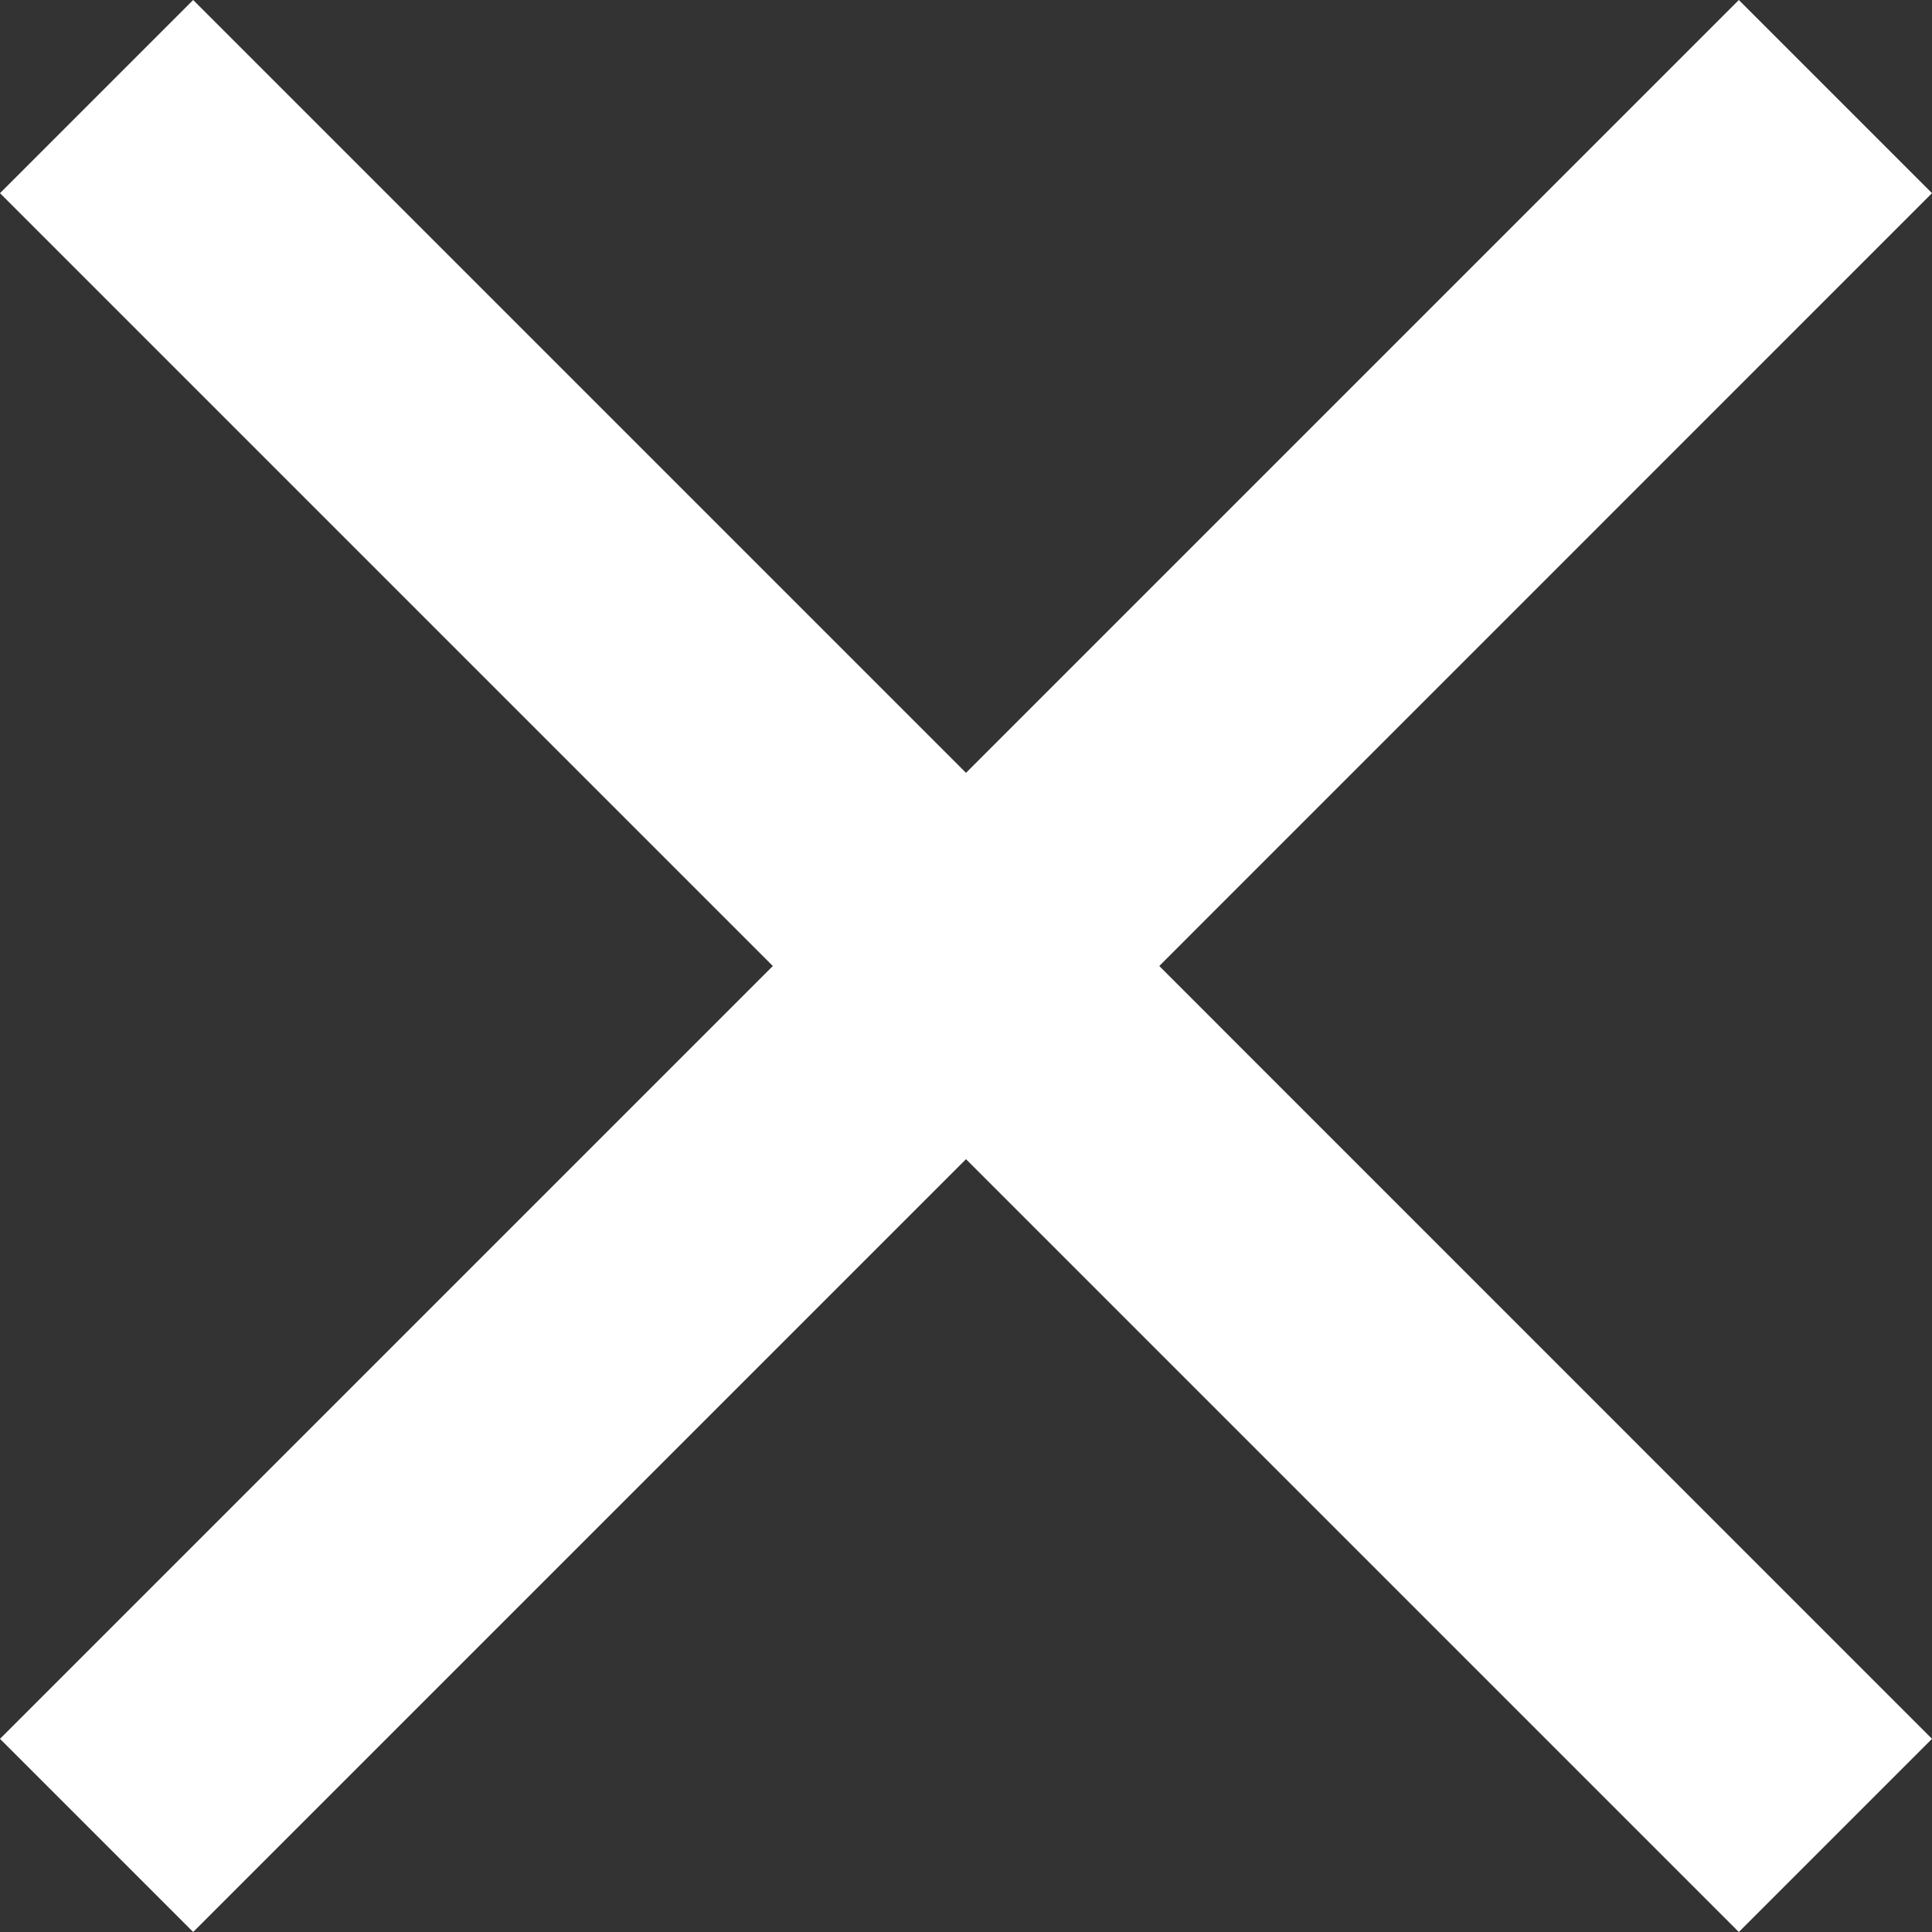 <svg xmlns="http://www.w3.org/2000/svg" xmlns:xlink="http://www.w3.org/1999/xlink" width="19.764" height="19.764" viewBox="0 0 19.764 19.764"><rect x="0" y="0" width="19.764" height="19.764" fill="#333333" stroke="none"/><defs><style>.a{fill:white;}</style><linearGradient id="a" x1="0.5" x2="0.5" y2="1" gradientUnits="objectBoundingBox"><stop offset="0" stop-color="#006dff"/><stop offset="0.122" stop-color="#0060e1"/><stop offset="1" stop-color="#bb1afc"/></linearGradient></defs><path class="a" d="M19.764,1.976,17.788,0,9.882,7.906,1.976,0,0,1.976,7.906,9.882,0,17.788l1.976,1.976,7.906-7.906,7.906,7.906,1.976-1.976L11.859,9.882Z"/></svg>